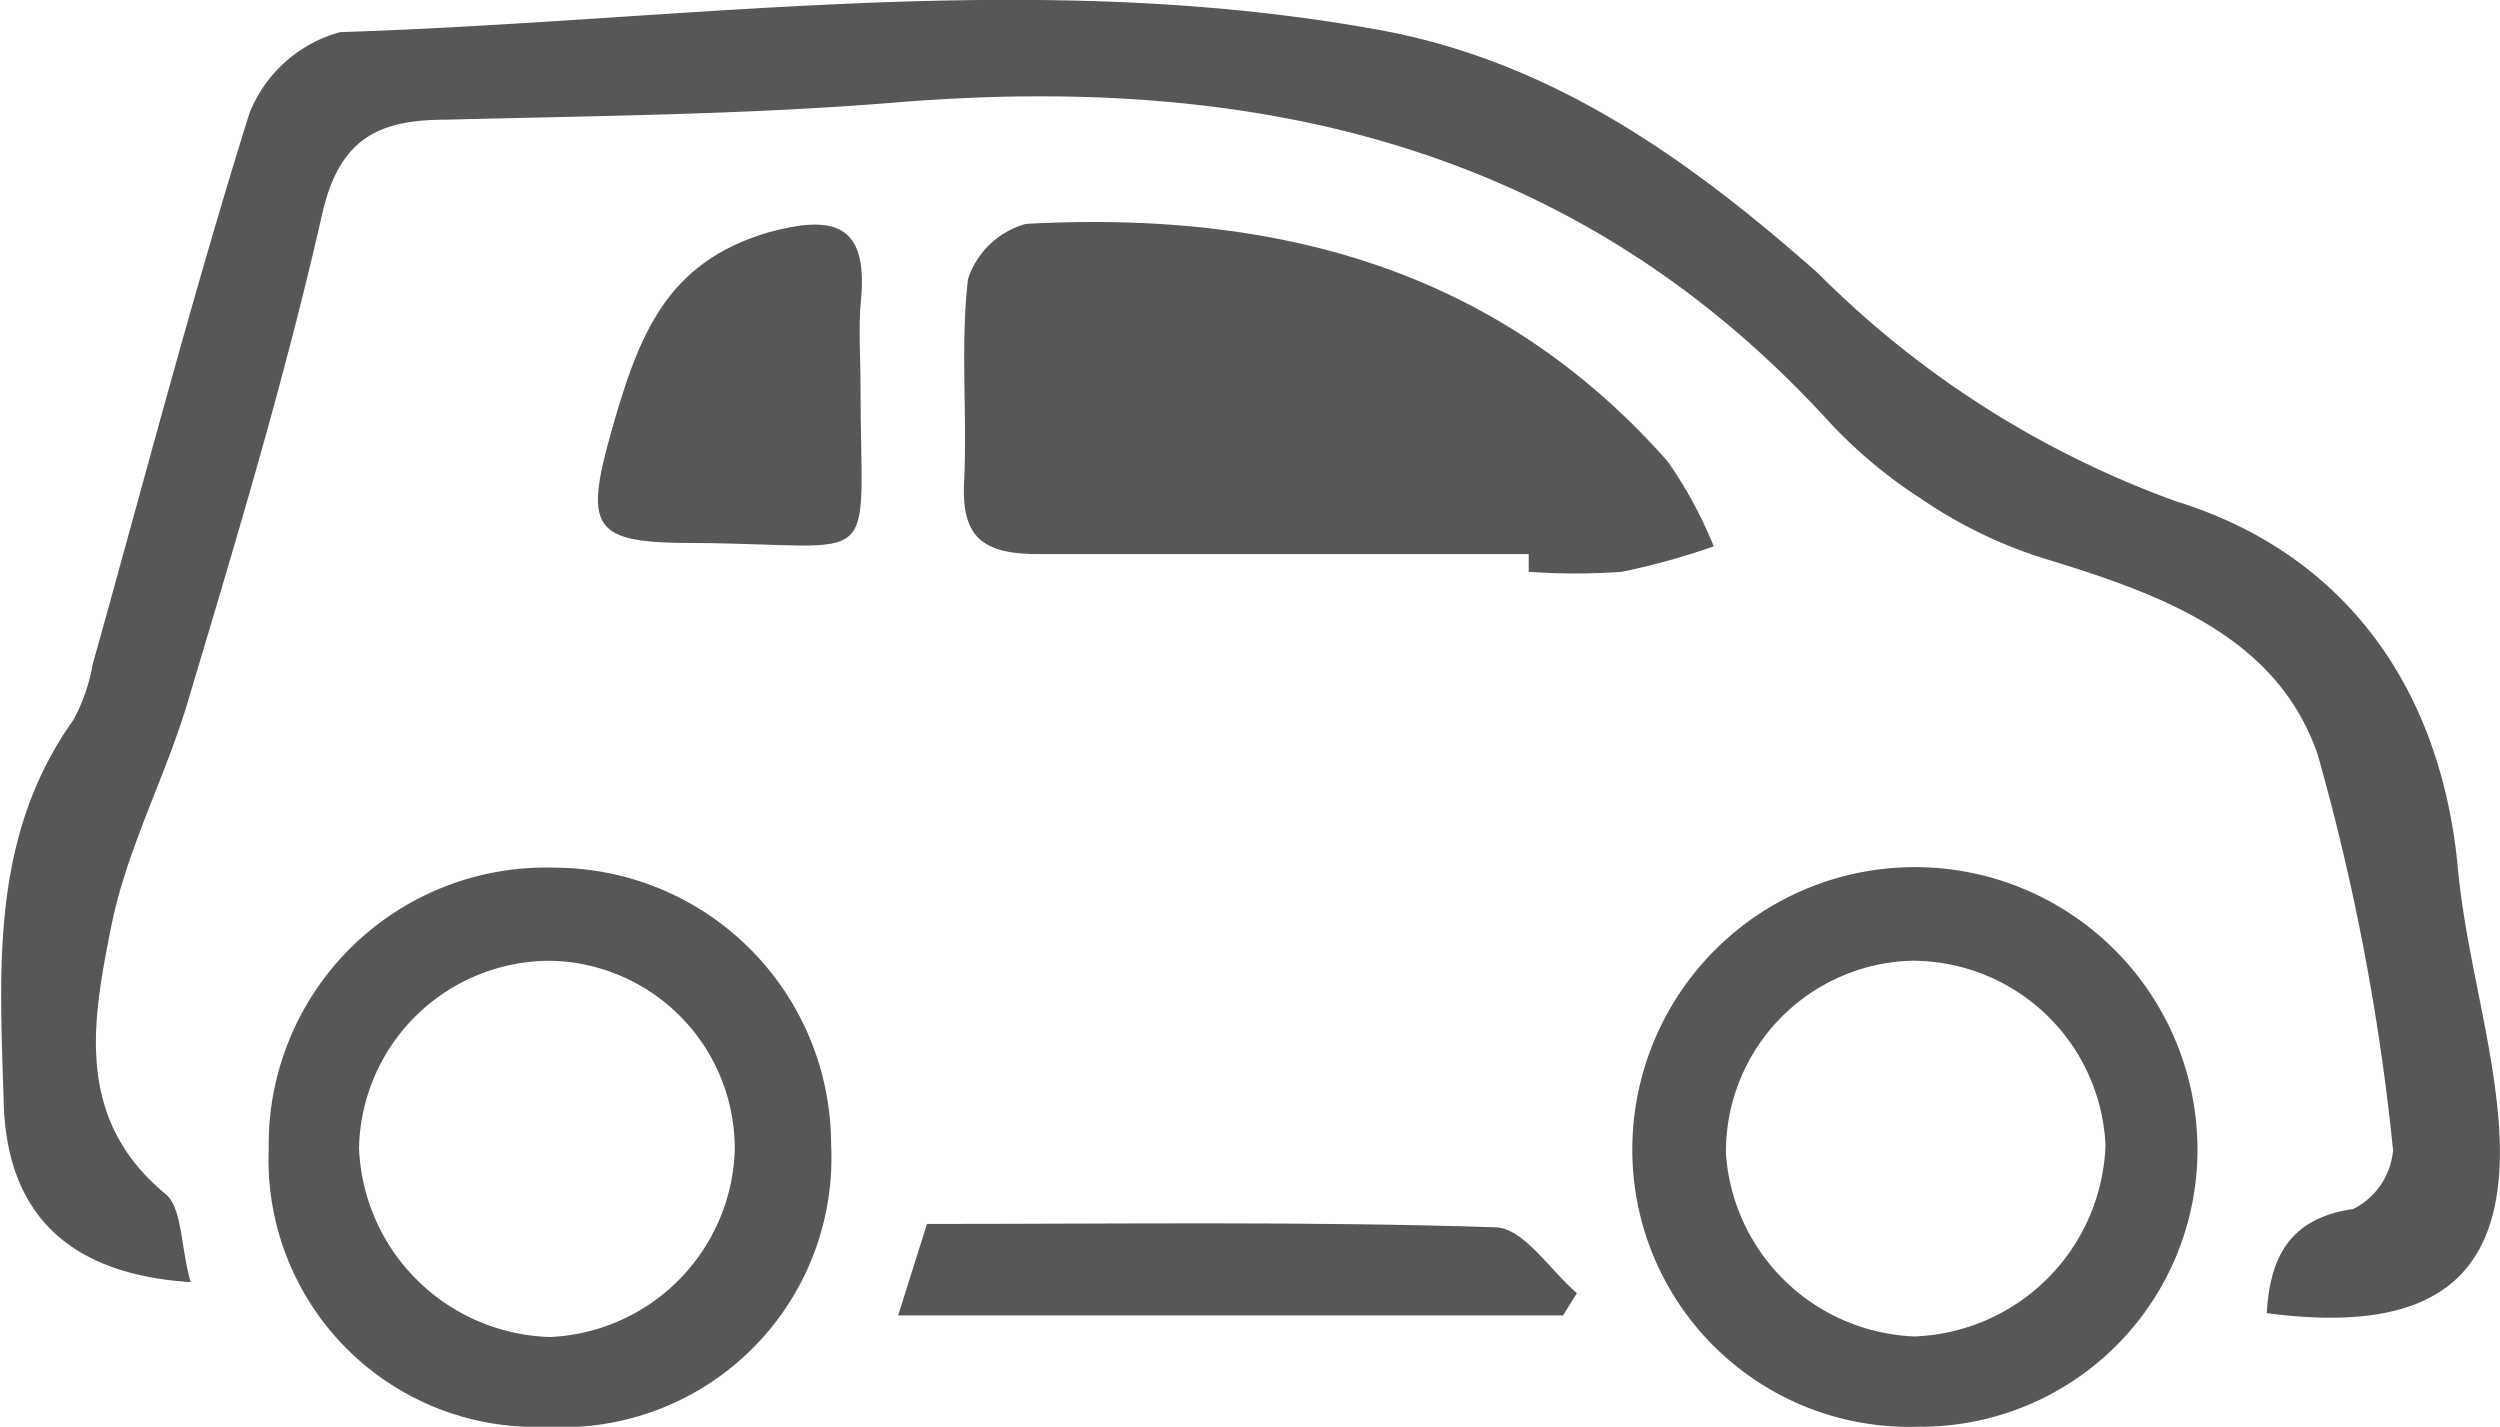 <svg xmlns="http://www.w3.org/2000/svg" viewBox="0 0 45.12 25.75"><defs><style>.cls-1{fill:#575756;}</style></defs><title>citycar</title><g id="Livello_2" data-name="Livello 2"><g id="Livello_1-2" data-name="Livello 1"><path class="cls-1" d="M3.44,23.14C1.26,23,.16,21.93.07,20,0,17.56-.2,15.14,1.32,13a3.18,3.18,0,0,0,.35-1c.93-3.32,1.8-6.66,2.83-9.95A2.45,2.45,0,0,1,6.14.58C12.39.38,18.64-.6,24.89.54c3.13.57,5.6,2.34,7.92,4.39a17.55,17.55,0,0,0,6.47,4.12c3,.93,4.77,3.32,5.08,6.62.13,1.41.54,2.79.7,4.2.36,3.07-.95,4.25-4.15,3.83.06-1,.4-1.71,1.56-1.88a1.31,1.31,0,0,0,.72-1.06,41.46,41.46,0,0,0-1.36-7.14c-.75-2.19-2.94-2.93-5-3.56A8.34,8.34,0,0,1,34.67,9,8.69,8.69,0,0,1,33,7.6c-4.57-5-10.37-6.28-16.84-5.75-2.69.22-5.4.24-8.1.31-1.18,0-1.92.3-2.24,1.68-.68,3-1.55,5.88-2.42,8.79C3,14,2.27,15.35,2,16.76c-.33,1.66-.66,3.44,1,4.8C3.29,21.82,3.26,22.5,3.44,23.14Z"/><path class="cls-1" d="M27.59,10c-3,0-5.9,0-8.85,0-1,0-1.39-.3-1.34-1.3.06-1.22-.07-2.45.07-3.66a1.52,1.52,0,0,1,1.05-1C23,3.8,27,4.82,30.1,8.33a7.74,7.74,0,0,1,.83,1.53,12.73,12.73,0,0,1-1.66.46,11.82,11.82,0,0,1-1.68,0Q27.59,10.18,27.59,10Z"/><path class="cls-1" d="M34.62,25.75a5,5,0,0,1-5.16-5,5.1,5.1,0,0,1,10.2,0A5,5,0,0,1,34.62,25.75Zm-.15-8.41a3.45,3.45,0,0,0-3.32,3.49,3.55,3.55,0,0,0,3.4,3.29A3.58,3.58,0,0,0,38,20.67,3.49,3.49,0,0,0,34.47,17.34Z"/><path class="cls-1" d="M9.85,25.75a4.82,4.82,0,0,1-5-5A5,5,0,0,1,10,15.66a5,5,0,0,1,5,5A4.86,4.86,0,0,1,9.85,25.75Zm.07-8.41a3.45,3.45,0,0,0-3.44,3.38,3.55,3.55,0,0,0,3.45,3.41,3.49,3.49,0,0,0,3.33-3.34A3.39,3.39,0,0,0,9.93,17.34Z"/><path class="cls-1" d="M15.53,6.92c0,3.47.46,2.9-3,2.88-1.81,0-2-.23-1.5-2s1-3.07,2.85-3.61C15,3.89,15.67,4,15.54,5.4,15.49,5.9,15.53,6.41,15.53,6.92Z"/><path class="cls-1" d="M16.73,22.09c3.45,0,6.85-.05,10.25.06.51,0,1,.78,1.48,1.19l-.25.4h-12Z"/></g></g></svg>